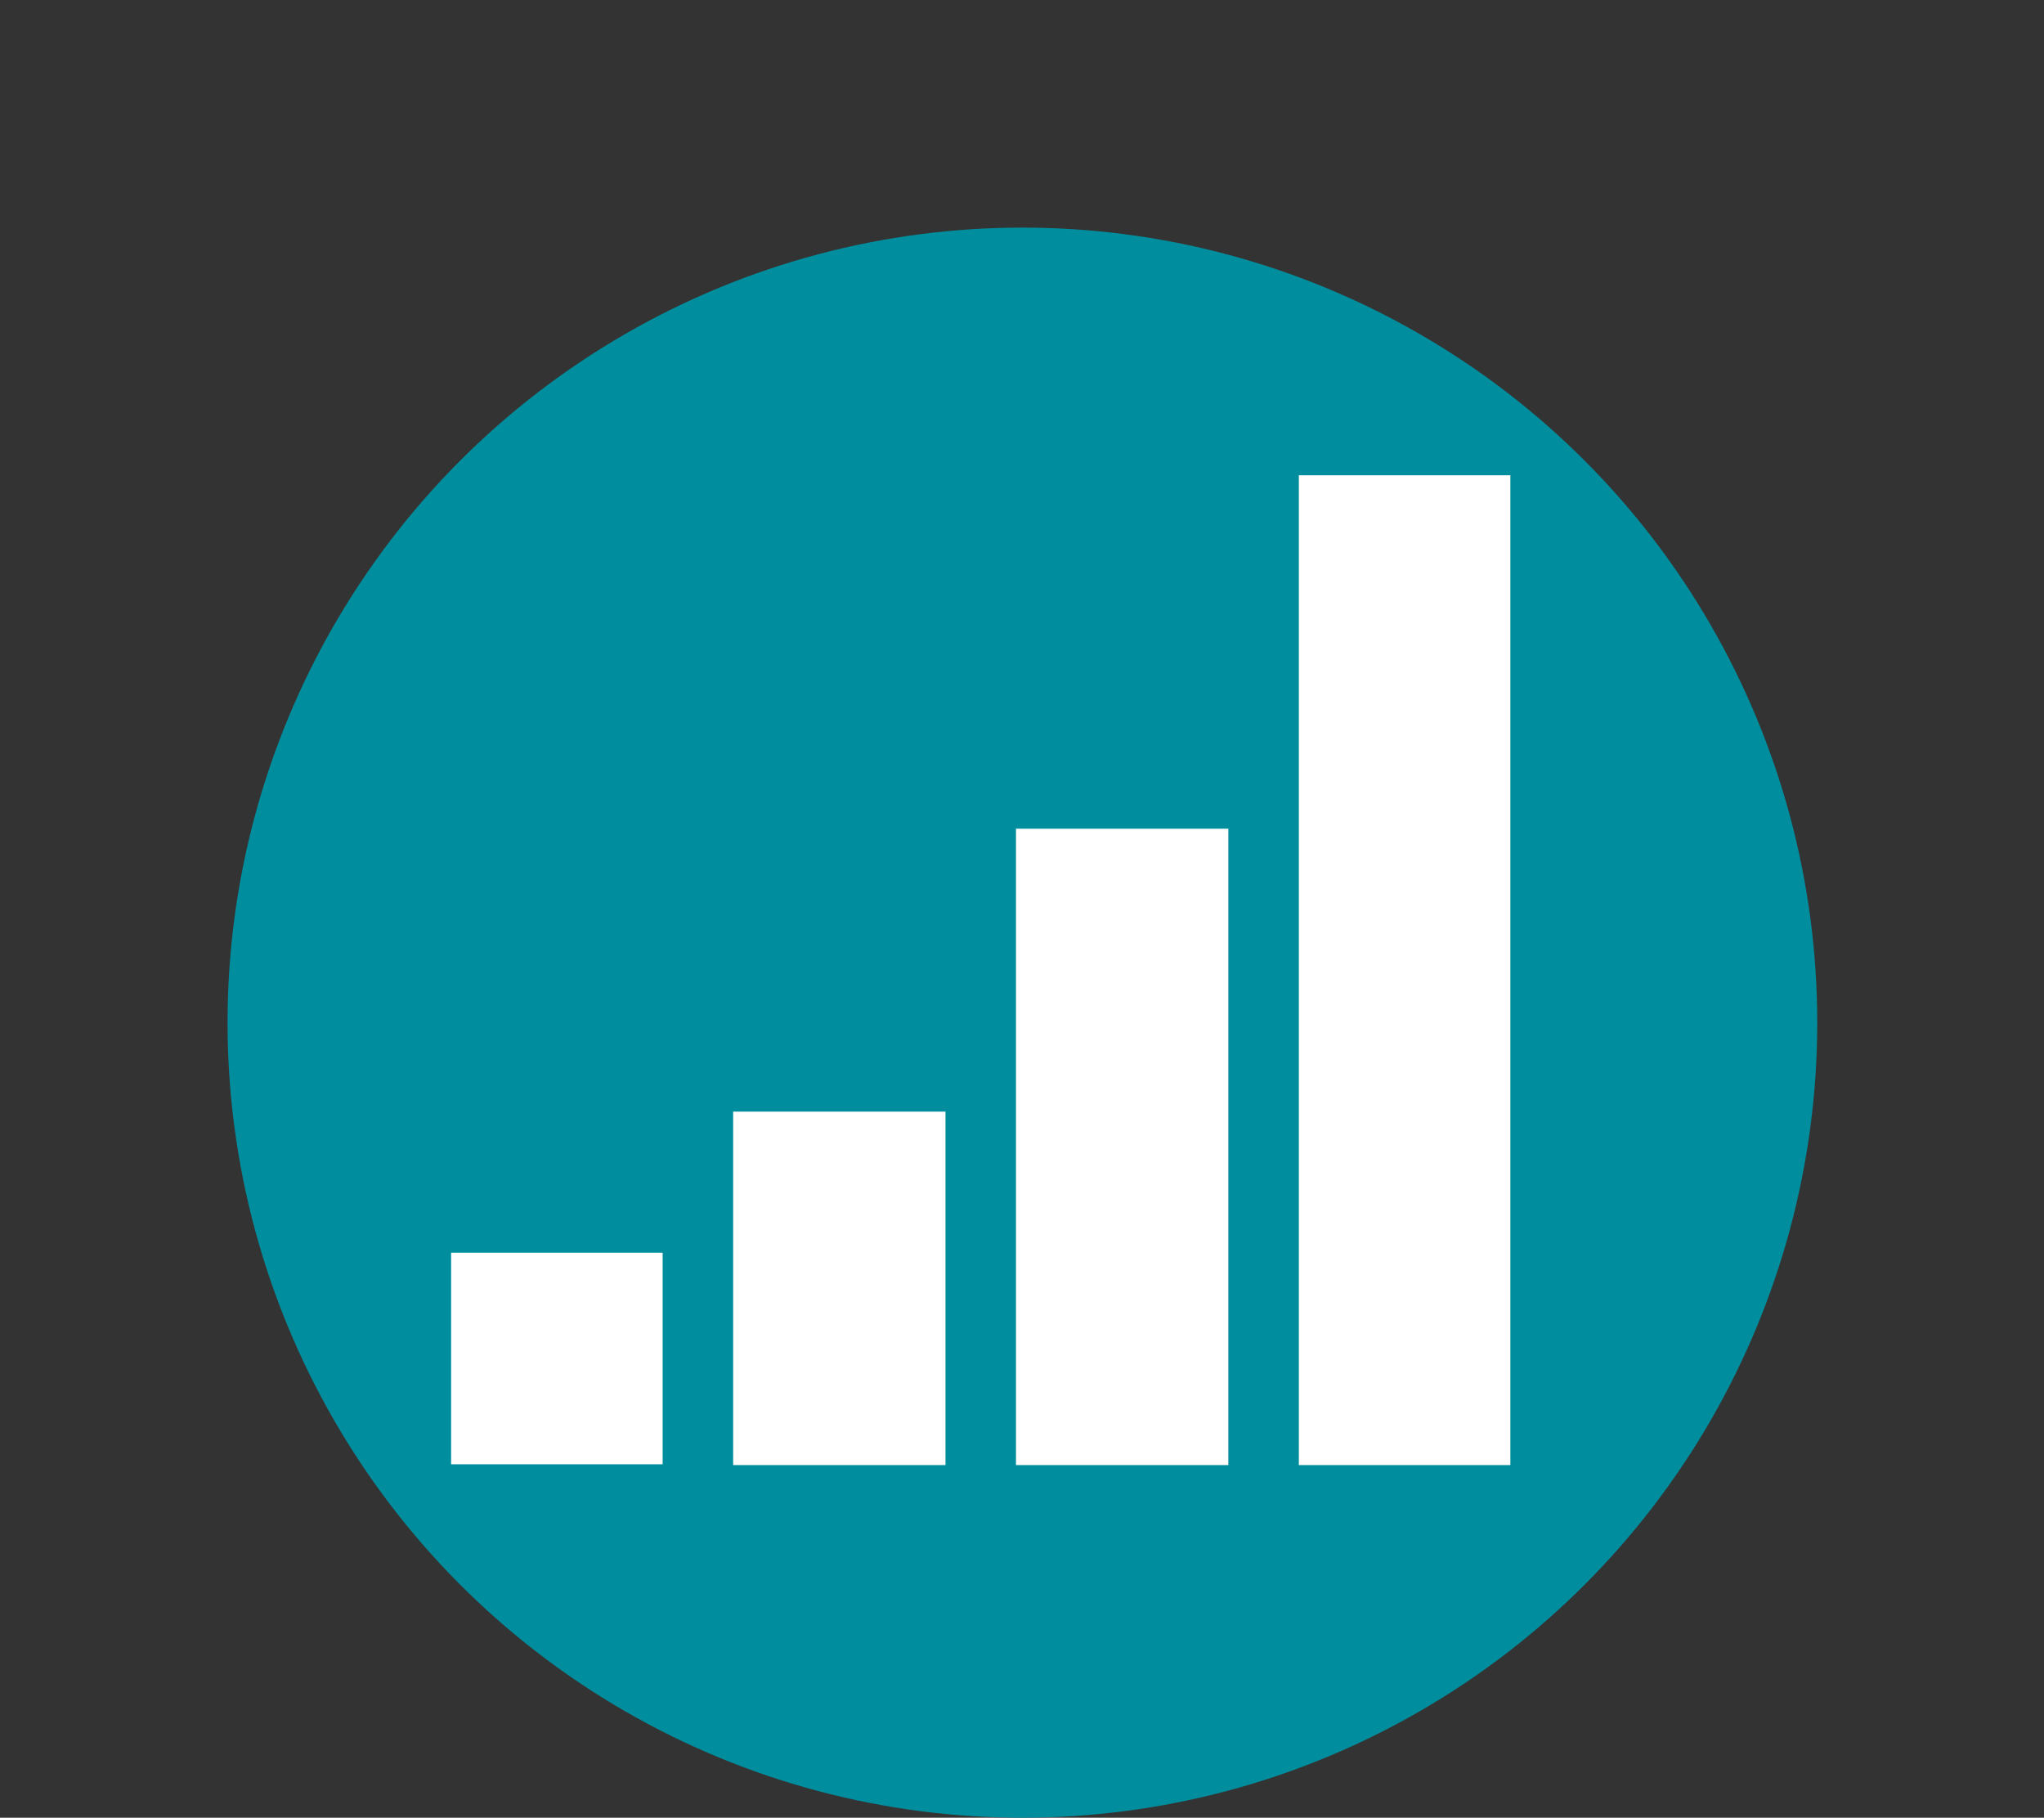 <?xml version="1.0" encoding="utf-8"?>
<!-- Generator: Adobe Illustrator 22.1.0, SVG Export Plug-In . SVG Version: 6.00 Build 0)  -->
<svg version="1.1" id="Layer_1" xmlns="http://www.w3.org/2000/svg" xmlns:xlink="http://www.w3.org/1999/xlink" x="0px" y="0px"
	 viewBox="0 0 255.1 226.8" style="enable-background:new 0 0 255.1 226.8;" xml:space="preserve">
<rect x="0" y="0" width="255.1" height="226.8" fill="#333333" stroke="none"/>
<style type="text/css">
	.st0{fill:#008E9E;}
	.st1{fill:#FFFFFF;}
</style>
<g>
	<circle class="st0" cx="127.6" cy="127.6" r="99.2"/>
	<g>
		<rect x="56.3" y="156.3" class="st1" width="26.4" height="26.4"/>
		<rect x="91.5" y="138.7" class="st1" width="26.5" height="44.1"/>
		<rect x="126.8" y="103.4" class="st1" width="26.5" height="79.4"/>
		<rect x="162.1" y="59.3" class="st1" width="26.4" height="123.5"/>
	</g>
</g>
</svg>
